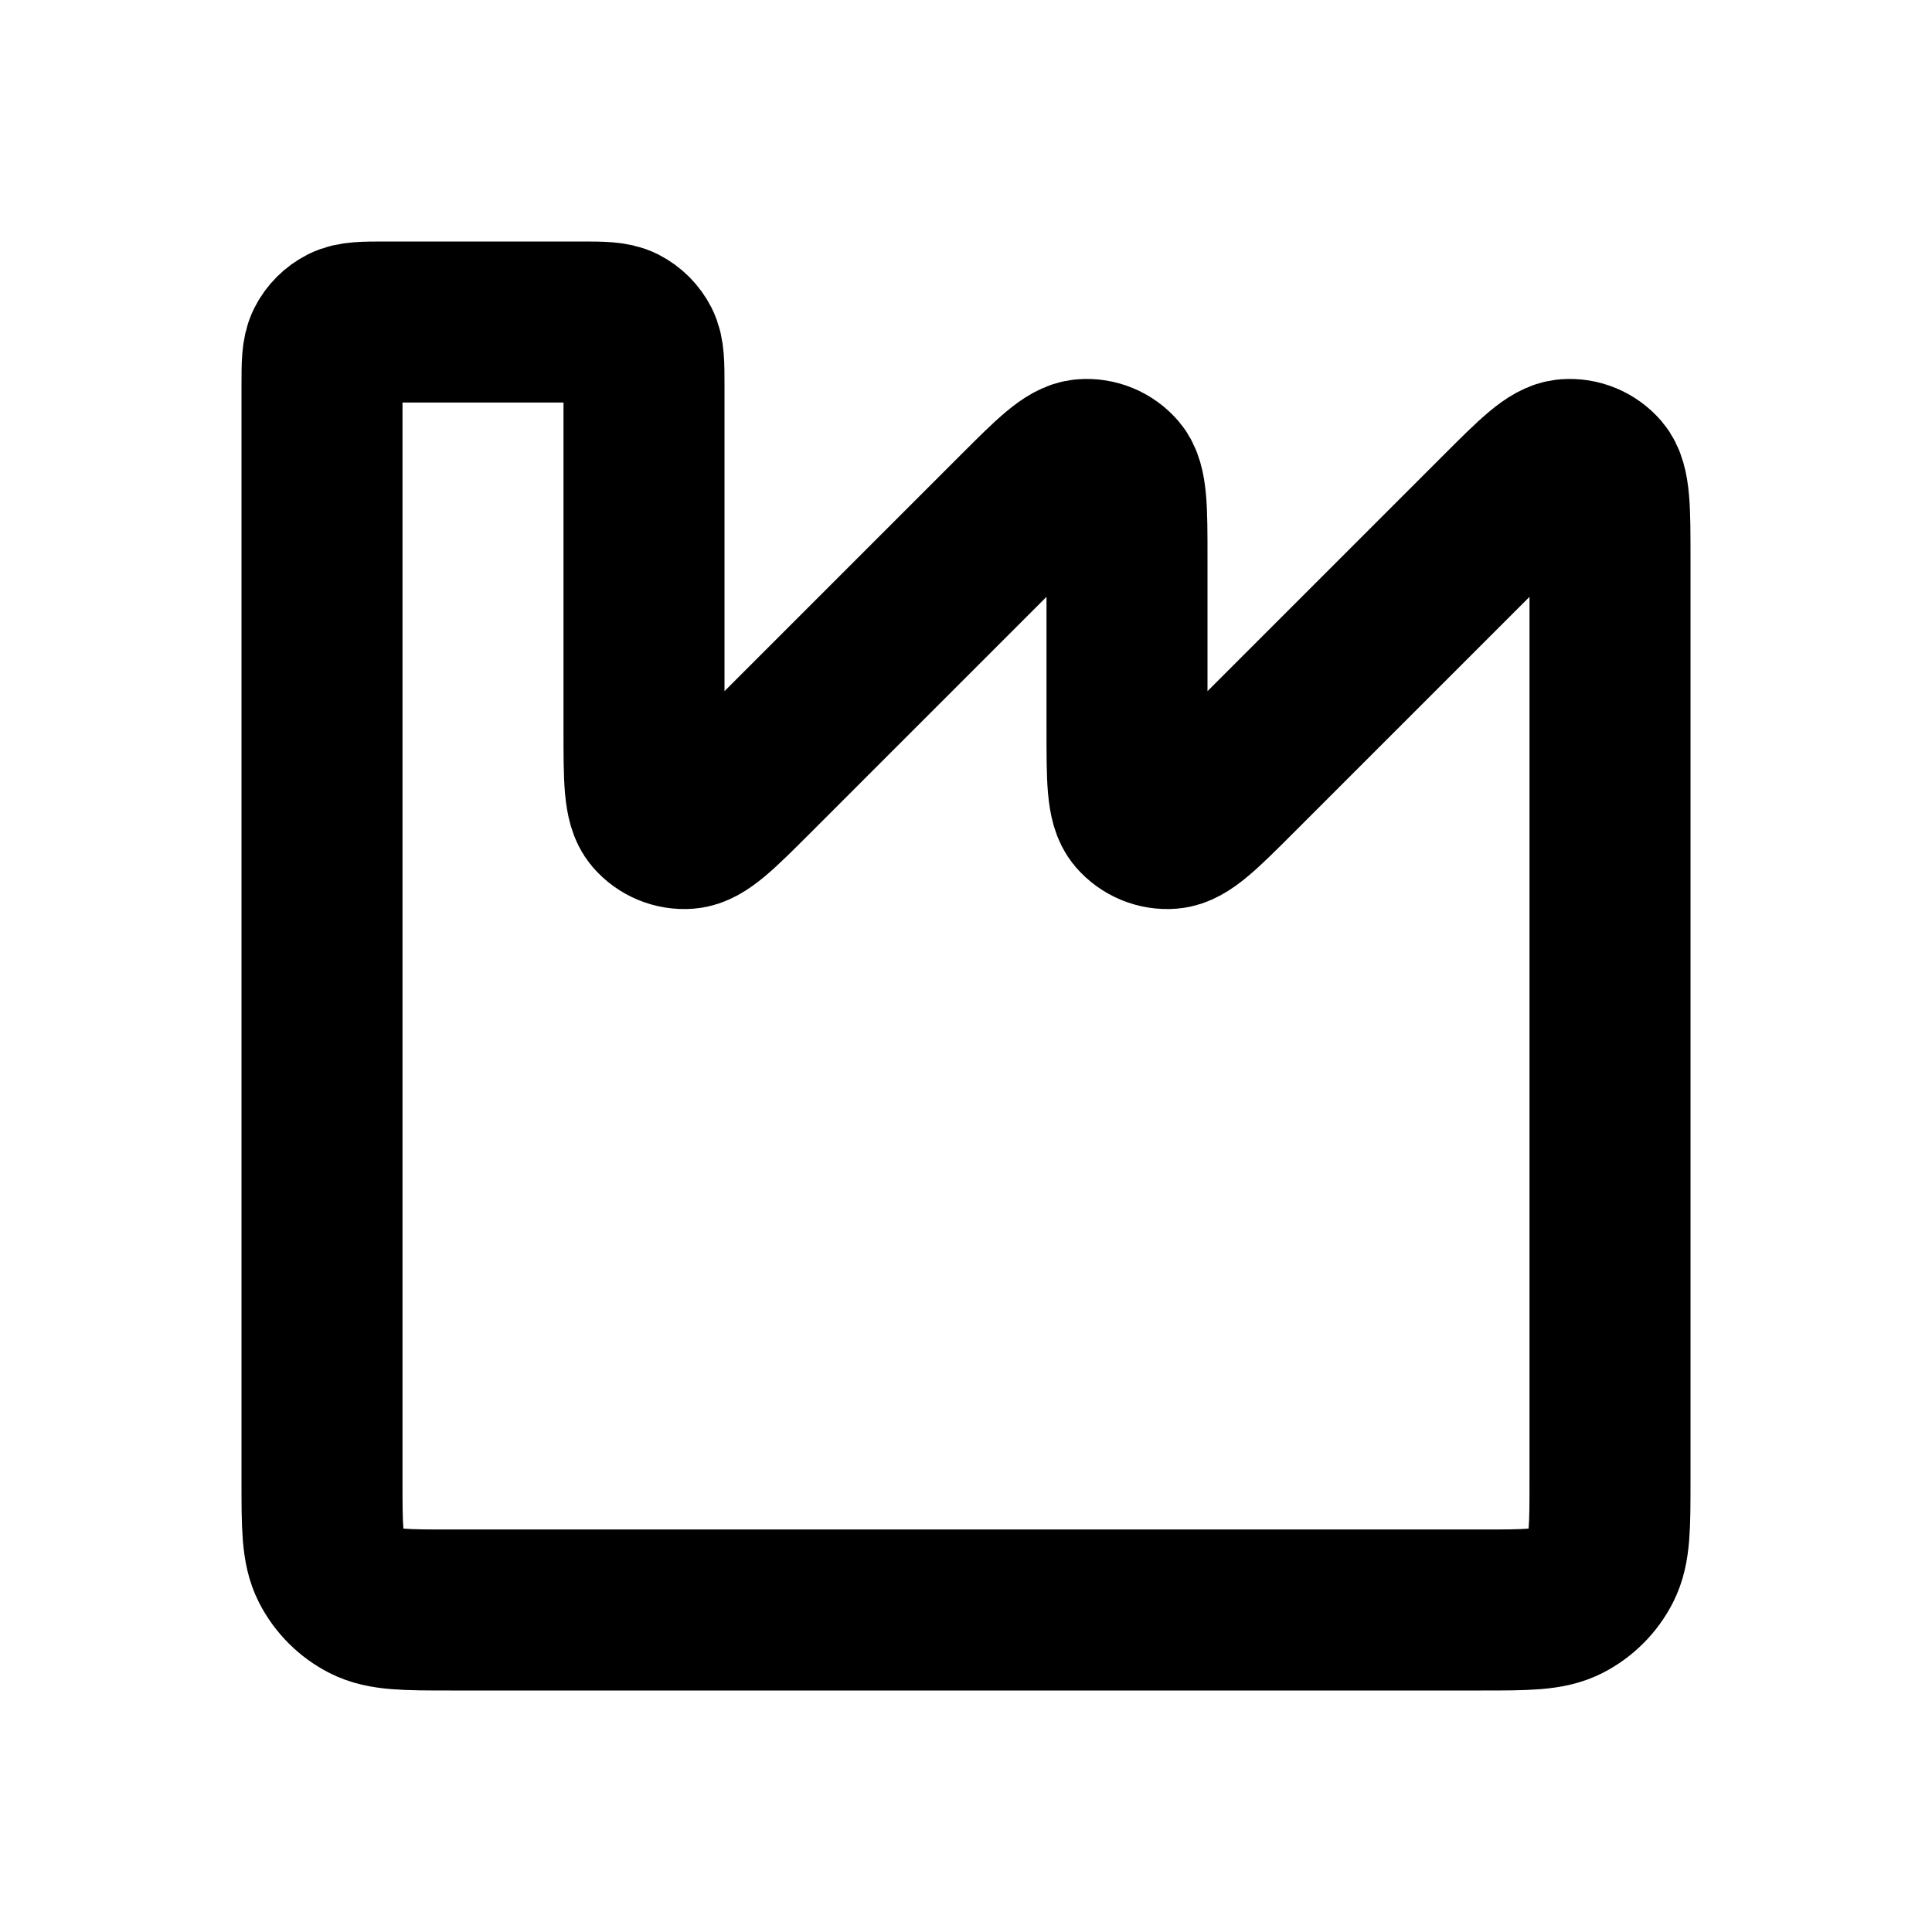 <?xml version="1.0" encoding="utf-8"?><!-- Uploaded to: SVG Repo, www.svgrepo.com, Generator: SVG Repo Mixer Tools -->
<svg width="800px" height="800px" viewBox="0 0 24 24" fill="none" xmlns="http://www.w3.org/2000/svg">
<path d="M5.6 20H18.4C18.96 20 19.24 20 19.454 19.891C19.642 19.795 19.795 19.642 19.891 19.454C20 19.24 20 18.96 20 18.4V6.931C20 6.326 20 6.023 19.88 5.882C19.776 5.761 19.62 5.696 19.461 5.709C19.277 5.723 19.063 5.937 18.634 6.366L15.366 9.634C14.937 10.063 14.723 10.277 14.539 10.291C14.38 10.304 14.224 10.239 14.12 10.118C14 9.977 14 9.674 14 9.069V6.931C14 6.326 14 6.023 13.88 5.882C13.776 5.761 13.62 5.696 13.461 5.709C13.277 5.723 13.063 5.937 12.634 6.366L9.366 9.634C8.937 10.063 8.723 10.277 8.539 10.291C8.38 10.304 8.224 10.239 8.12 10.118C8 9.977 8 9.674 8 9.069V4.8C8 4.52 8 4.38 7.946 4.273C7.898 4.179 7.821 4.102 7.727 4.054C7.62 4 7.48 4 7.2 4H4.8C4.52 4 4.38 4 4.273 4.054C4.179 4.102 4.102 4.179 4.054 4.273C4 4.38 4 4.52 4 4.8V18.4C4 18.96 4 19.24 4.109 19.454C4.205 19.642 4.358 19.795 4.546 19.891C4.76 20 5.04 20 5.6 20Z" stroke="#000000" stroke-width="2" stroke-linecap="round" stroke-linejoin="round"/>
</svg>
